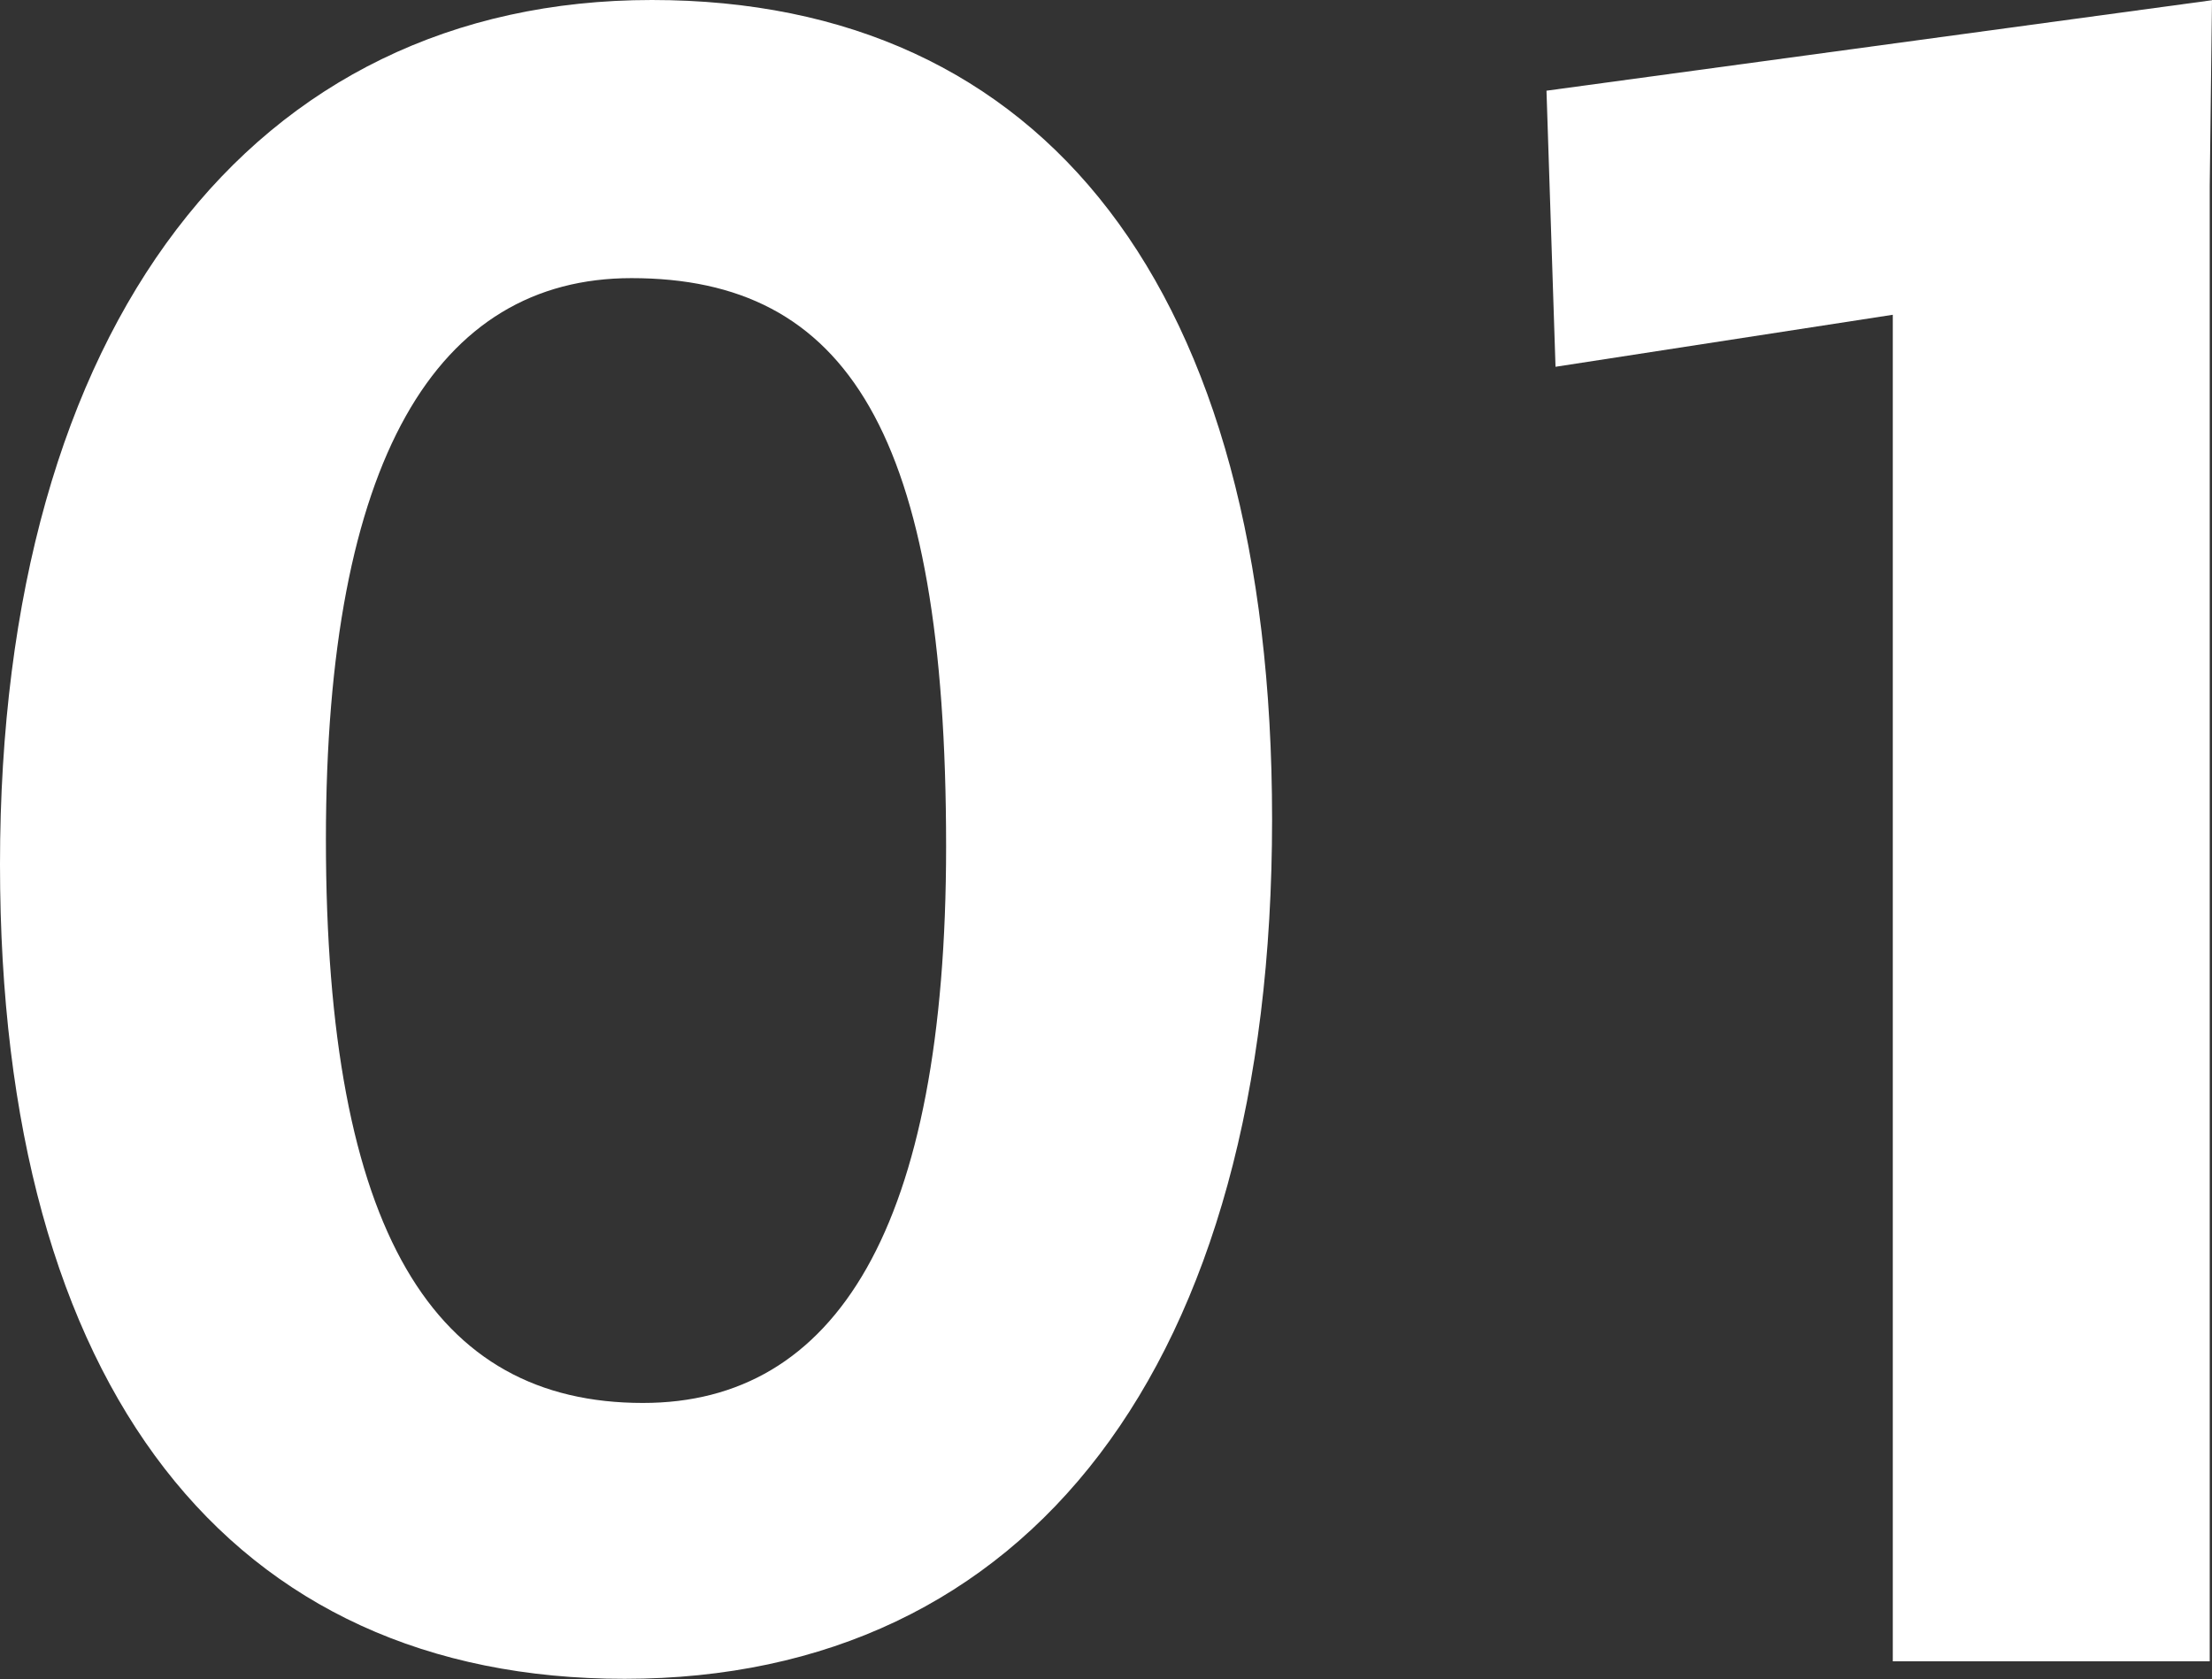 <svg xmlns="http://www.w3.org/2000/svg" width="30.359" height="23.051" viewBox="0 0 30.359 23.051">
  <rect x="0" y="0" width="30.359" height="23.051" fill="#333333" stroke="none"/>
  <g id="グループ_12419" data-name="グループ 12419" transform="translate(-1658.673 -847.379)">
    <path id="パス_158" data-name="パス 158" d="M1658.673,859.246c0-7.425,3.479-11.867,8.947-11.867,5.374,0,8.512,3.945,8.512,11.246,0,7.518-3.355,11.8-8.885,11.8C1661.842,870.43,1658.673,866.453,1658.673,859.246Zm12.985-.249c0-5.684-1.366-7.8-4.318-7.8-2.671,0-4.194,2.487-4.194,7.705,0,5.406,1.492,7.736,4.35,7.736C1670.137,866.64,1671.658,864.248,1671.658,859Z" fill="#fff"/>
    <path id="パス_159" data-name="パス 159" d="M1684.651,851.7l-4.629.714-.124-3.79,9.134-1.242-.031,2.547v20.256h-4.35Z" fill="#fff"/>
  </g>
</svg>
